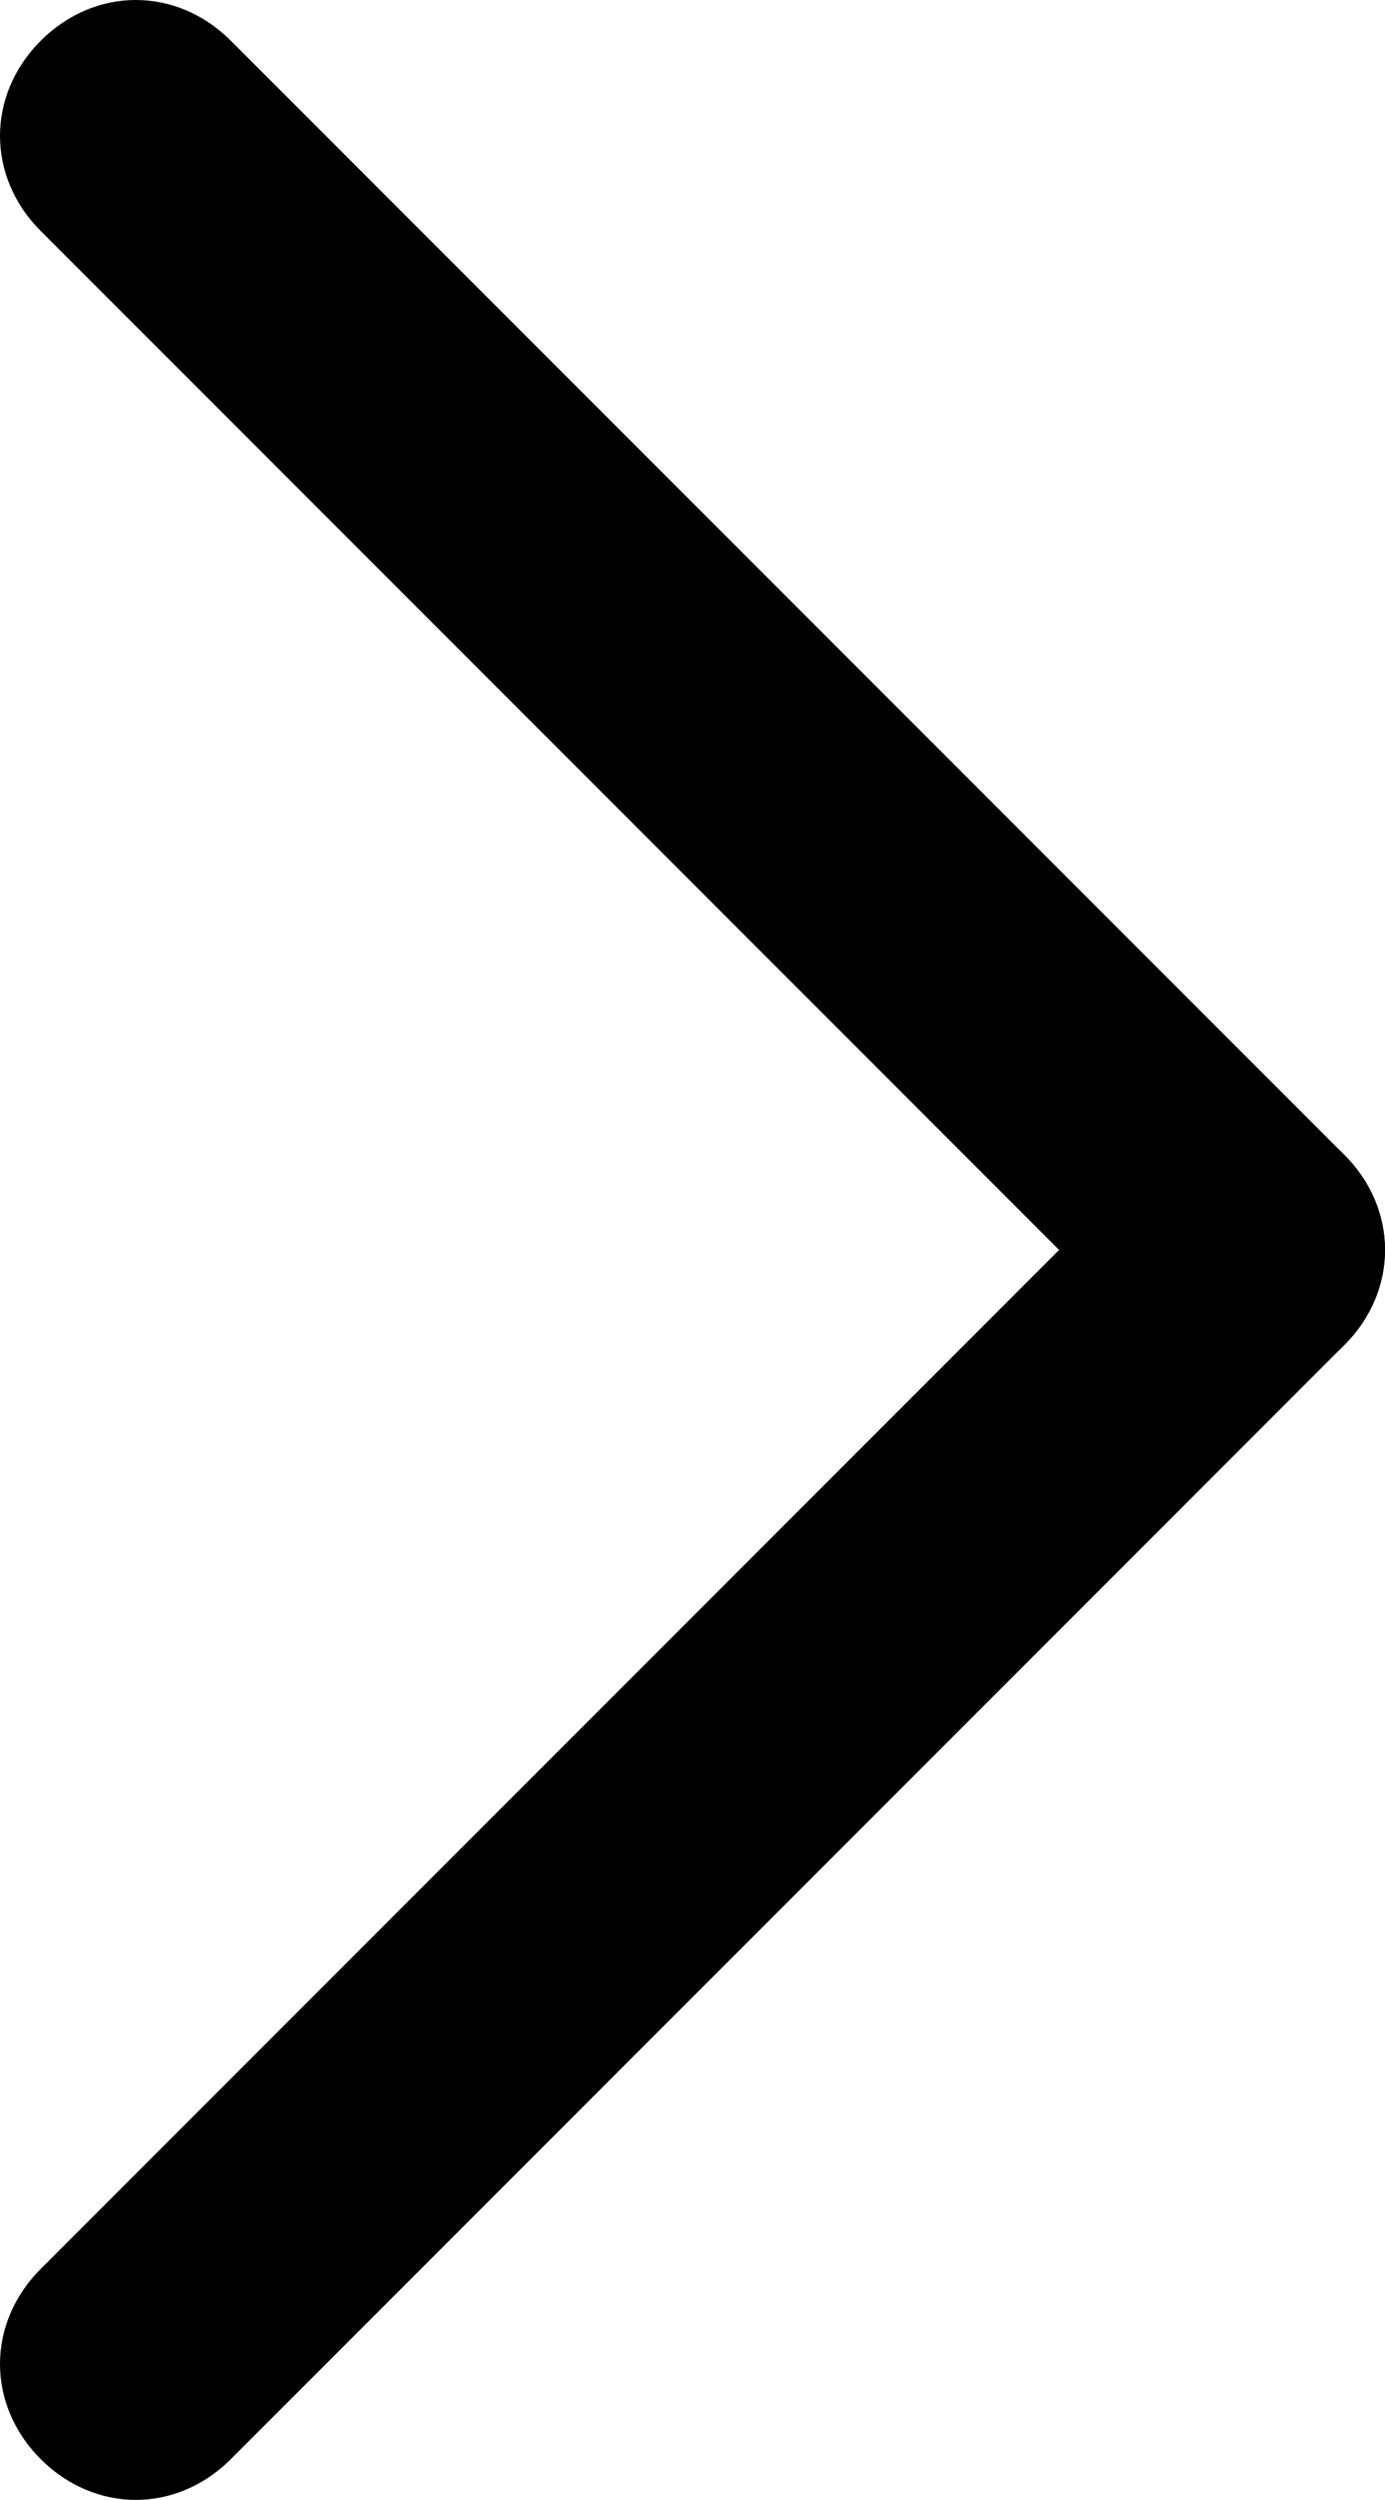 <?xml version="1.0" encoding="utf-8"?>
<!-- Generator: Adobe Illustrator 26.0.2, SVG Export Plug-In . SVG Version: 6.00 Build 0)  -->
<svg version="1.1" id="Ebene_1" xmlns="http://www.w3.org/2000/svg" xmlns:xlink="http://www.w3.org/1999/xlink" x="0px" y="0px"
	 viewBox="0 0 20.4 36.8" style="enable-background:new 0 0 20.4 36.8;" xml:space="preserve">
<g>
	<g>
		<path d="M2,36.8c-0.5,0-1-0.2-1.4-0.6c-0.8-0.8-0.8-2,0-2.8L17,17c0.8-0.8,2-0.8,2.8,0c0.8,0.8,0.8,2,0,2.8L3.4,36.2
			C3,36.6,2.5,36.8,2,36.8z"/>
	</g>
	<g>
		<path d="M18.4,20.4c-0.5,0-1-0.2-1.4-0.6L0.6,3.4c-0.8-0.8-0.8-2,0-2.8c0.8-0.8,2-0.8,2.8,0L19.8,17c0.8,0.8,0.8,2,0,2.8
			C19.4,20.2,18.9,20.4,18.4,20.4z"/>
	</g>
</g>
</svg>
